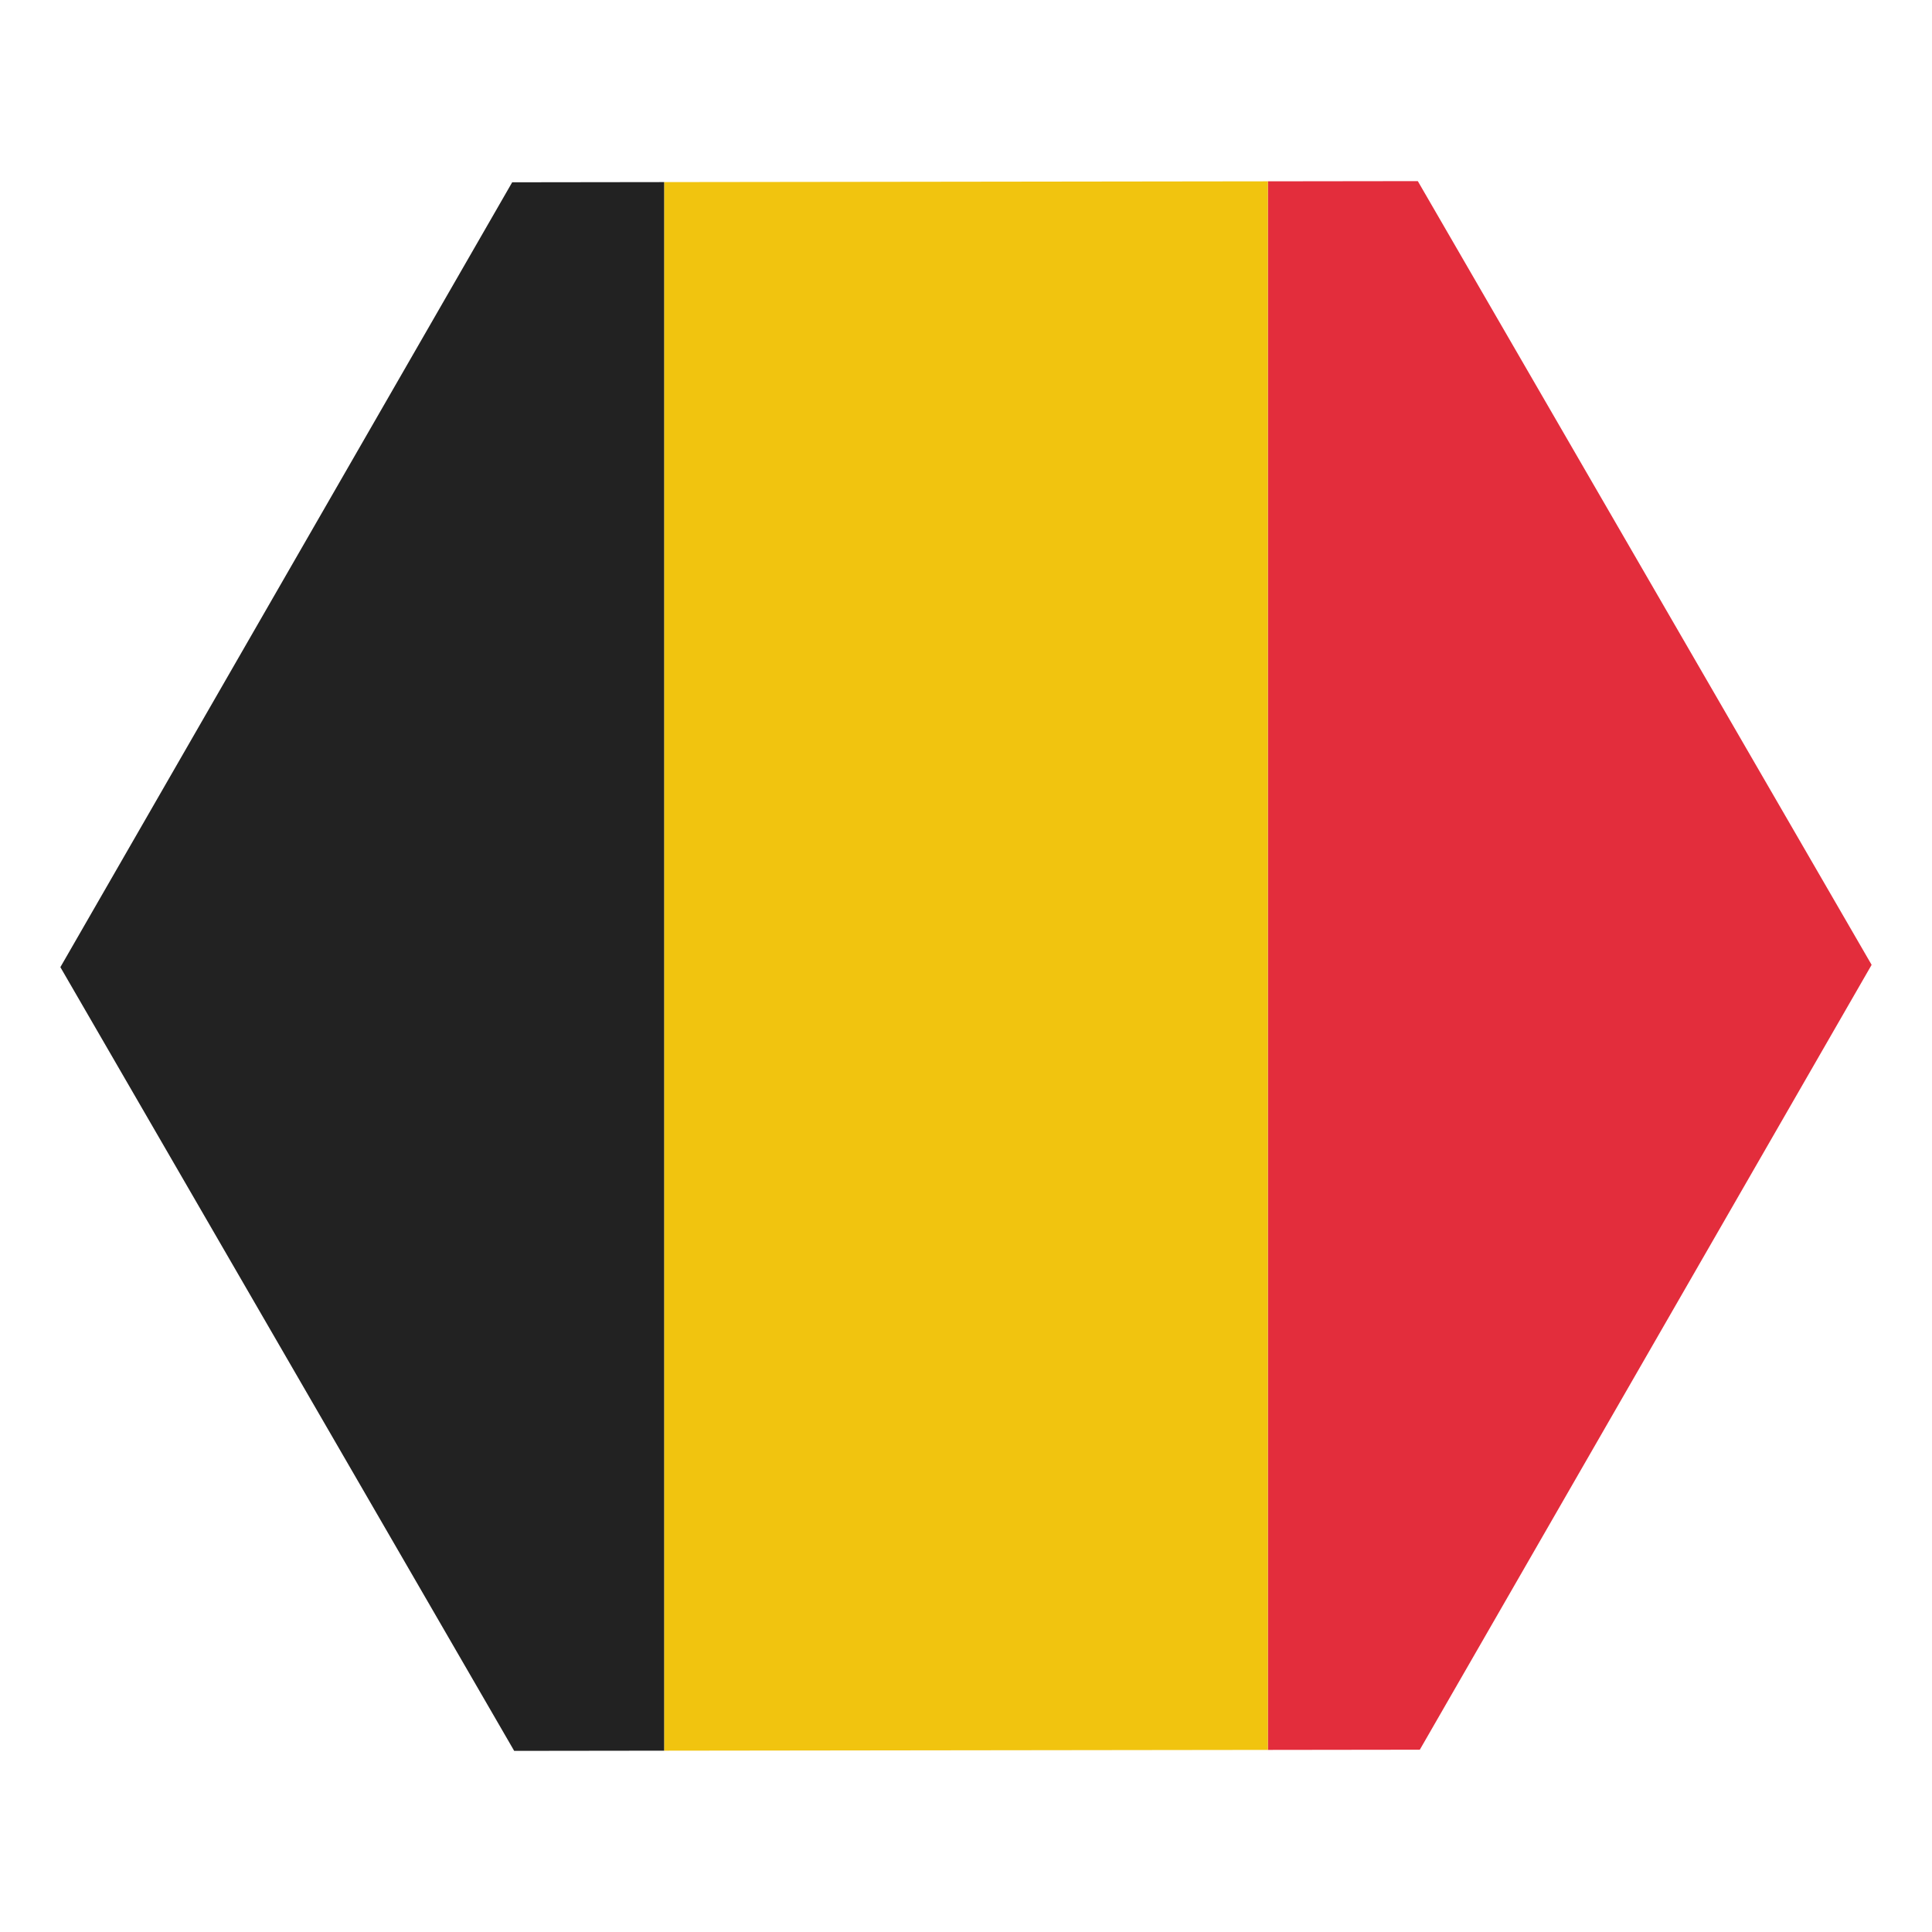<?xml version="1.0" ?><svg height="512" id="svg4408" version="1.1" width="512" xmlns="http://www.w3.org/2000/svg" xmlns:cc="http://creativecommons.org/ns#" xmlns:dc="http://purl.org/dc/elements/1.1/" xmlns:inkscape="http://www.inkscape.org/namespaces/inkscape" xmlns:rdf="http://www.w3.org/1999/02/22-rdf-syntax-ns#" xmlns:sodipodi="http://sodipodi.sourceforge.net/DTD/sodipodi-0.dtd" xmlns:svg="http://www.w3.org/2000/svg"><defs id="defs4410"><clipPath clipPathUnits="userSpaceOnUse" id="clipPath3146"><path d="m -479.992,20.216 a 156.8,156.8 0 1 1 -0.008,1.602" id="path3148" style="fill:#579bd3;fill-opacity:1;stroke:none" transform="matrix(1.499,0,0,1.499,740.133,-223.272)"/></clipPath></defs><g id="layer1" transform="translate(0,448)"><path d="M 375.734 48 L 336 48.051 L 336 463.744 L 376.266 463.691 L 496 255.691 L 375.734 48 z " id="rect3220" style="fill:#e32d3c;fill-opacity:1;stroke:none" transform="translate(0,-448)"/><path d="M 336 48.051 L 176 48.256 L 176 463.949 L 336 463.744 L 336 48.051 z " id="rect3990" style="fill:#f1c40f;fill-opacity:1;stroke:none" transform="translate(0,-448)"/><path d="M 176 48.256 L 135.734 48.309 L 16 256.307 L 136.266 464 L 176 463.949 L 176 48.256 z " id="rect3992" style="fill:#222222;fill-opacity:1;stroke:none" transform="translate(0,-448)"/></g></svg>